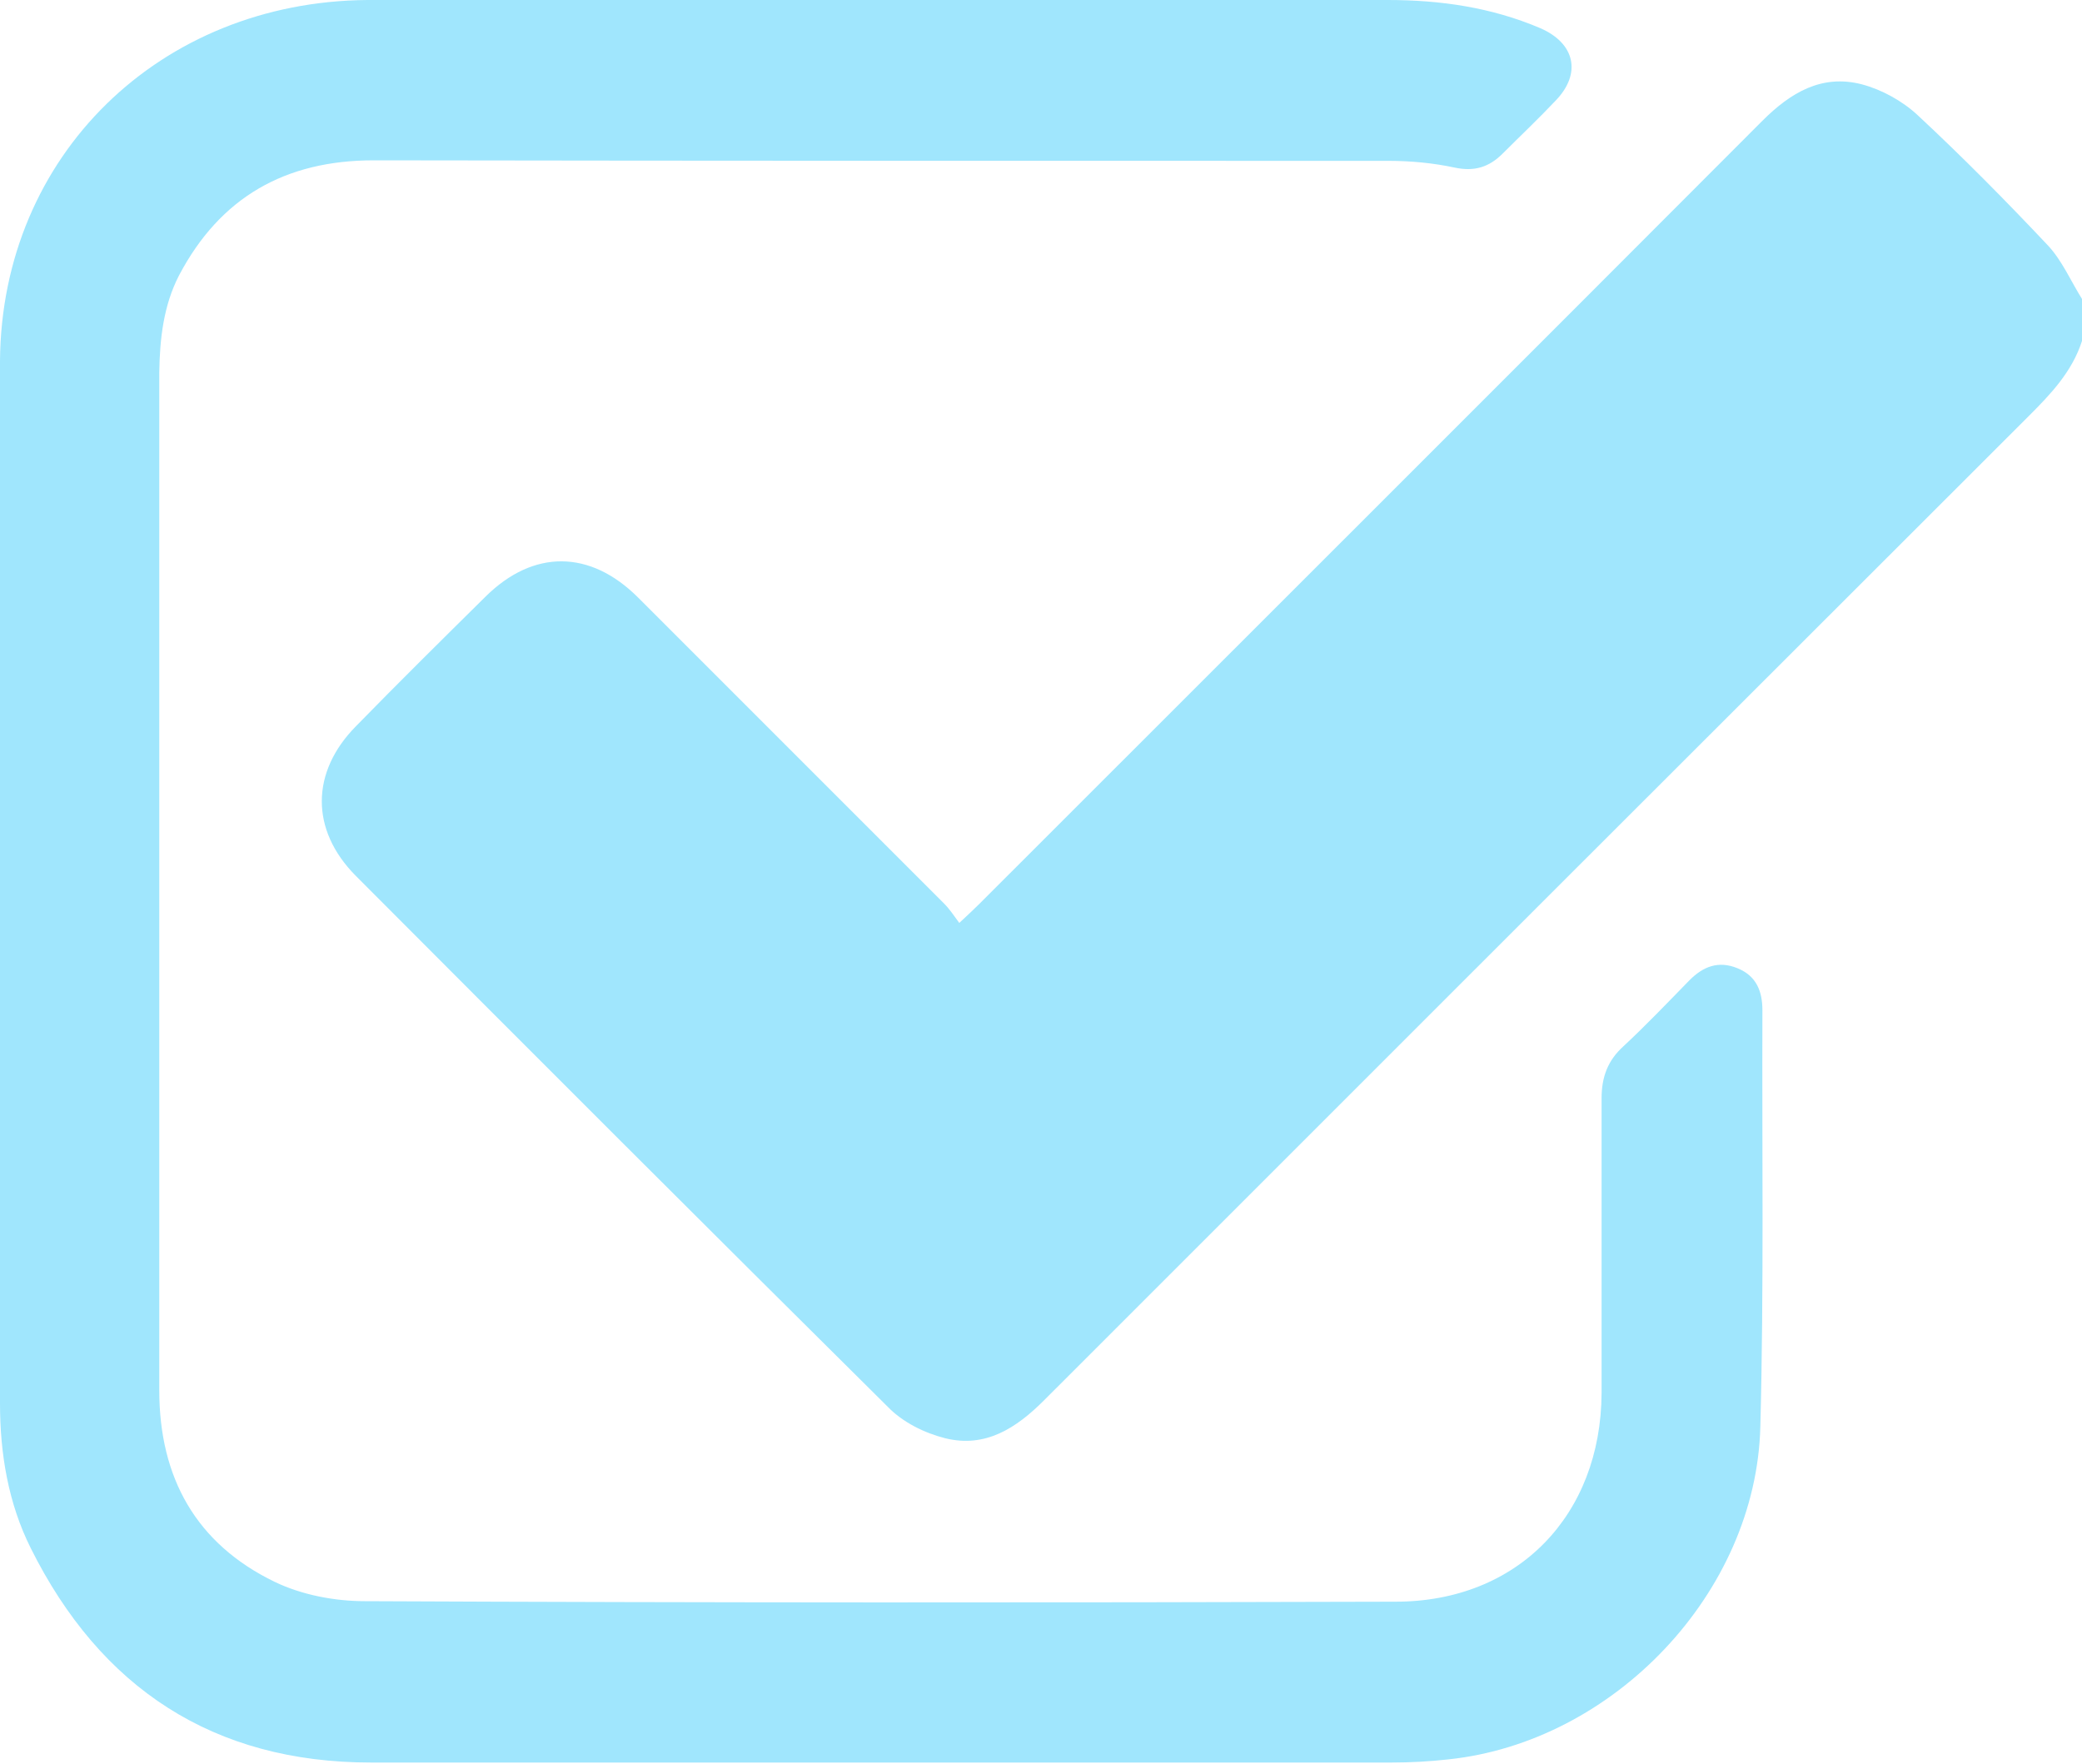 <svg xmlns="http://www.w3.org/2000/svg" id="Layer_2" data-name="Layer 2" viewBox="0 0 40 33.88"><defs><style>      .cls-1 {        fill: #a0e6fd;      }    </style></defs><g id="Landing"><g><path class="cls-1" d="M40,6.55c-.19.59-.6,1.02-1.02,1.44-6.31,6.3-12.62,12.61-18.92,18.91-.54.54-1.13.92-1.9.73-.4-.1-.82-.31-1.1-.6-3.42-3.39-6.83-6.8-10.23-10.21-.87-.88-.86-1.99.01-2.87.82-.84,1.65-1.66,2.49-2.49.92-.91,2.01-.9,2.93.02,1.96,1.96,3.92,3.92,5.88,5.88.1.1.18.22.29.37.16-.15.27-.25.38-.36,5.02-5.02,10.04-10.03,15.05-15.05.54-.54,1.14-.9,1.91-.7.38.1.78.32,1.07.59.87.81,1.7,1.65,2.51,2.51.27.29.44.69.66,1.04v.78Z"></path><path class="cls-1" d="M16.98,0c3.23,0,6.46,0,9.68,0,1.01,0,1.99.14,2.93.54.67.29.8.87.3,1.39-.33.35-.68.68-1.02,1.02-.26.26-.54.35-.92.27-.42-.09-.85-.13-1.28-.13-6.5,0-12.99,0-19.49-.01-1.7,0-2.95.71-3.74,2.21-.3.58-.37,1.22-.38,1.86,0,6.52,0,13.04,0,19.56,0,1.68.71,2.95,2.22,3.68.52.25,1.15.37,1.73.37,6.6.03,13.2.03,19.8.01,2.35,0,3.95-1.66,3.96-4.01,0-1.89,0-3.77,0-5.66,0-.41.12-.73.42-1,.44-.41.85-.84,1.27-1.27.26-.26.55-.38.92-.23.37.15.48.45.48.81-.01,2.67.03,5.34-.04,8-.08,3.19-2.82,6.06-6,6.39-.36.04-.73.06-1.09.06-6.53,0-13.07,0-19.6,0-3.03,0-5.2-1.43-6.54-4.12C.16,28.88,0,27.93,0,26.96c0-6.68-.02-13.35,0-20.03C.03,2.99,3.07.03,7.06,0c3.31-.02,6.61,0,9.92,0Z"></path></g></g></svg>